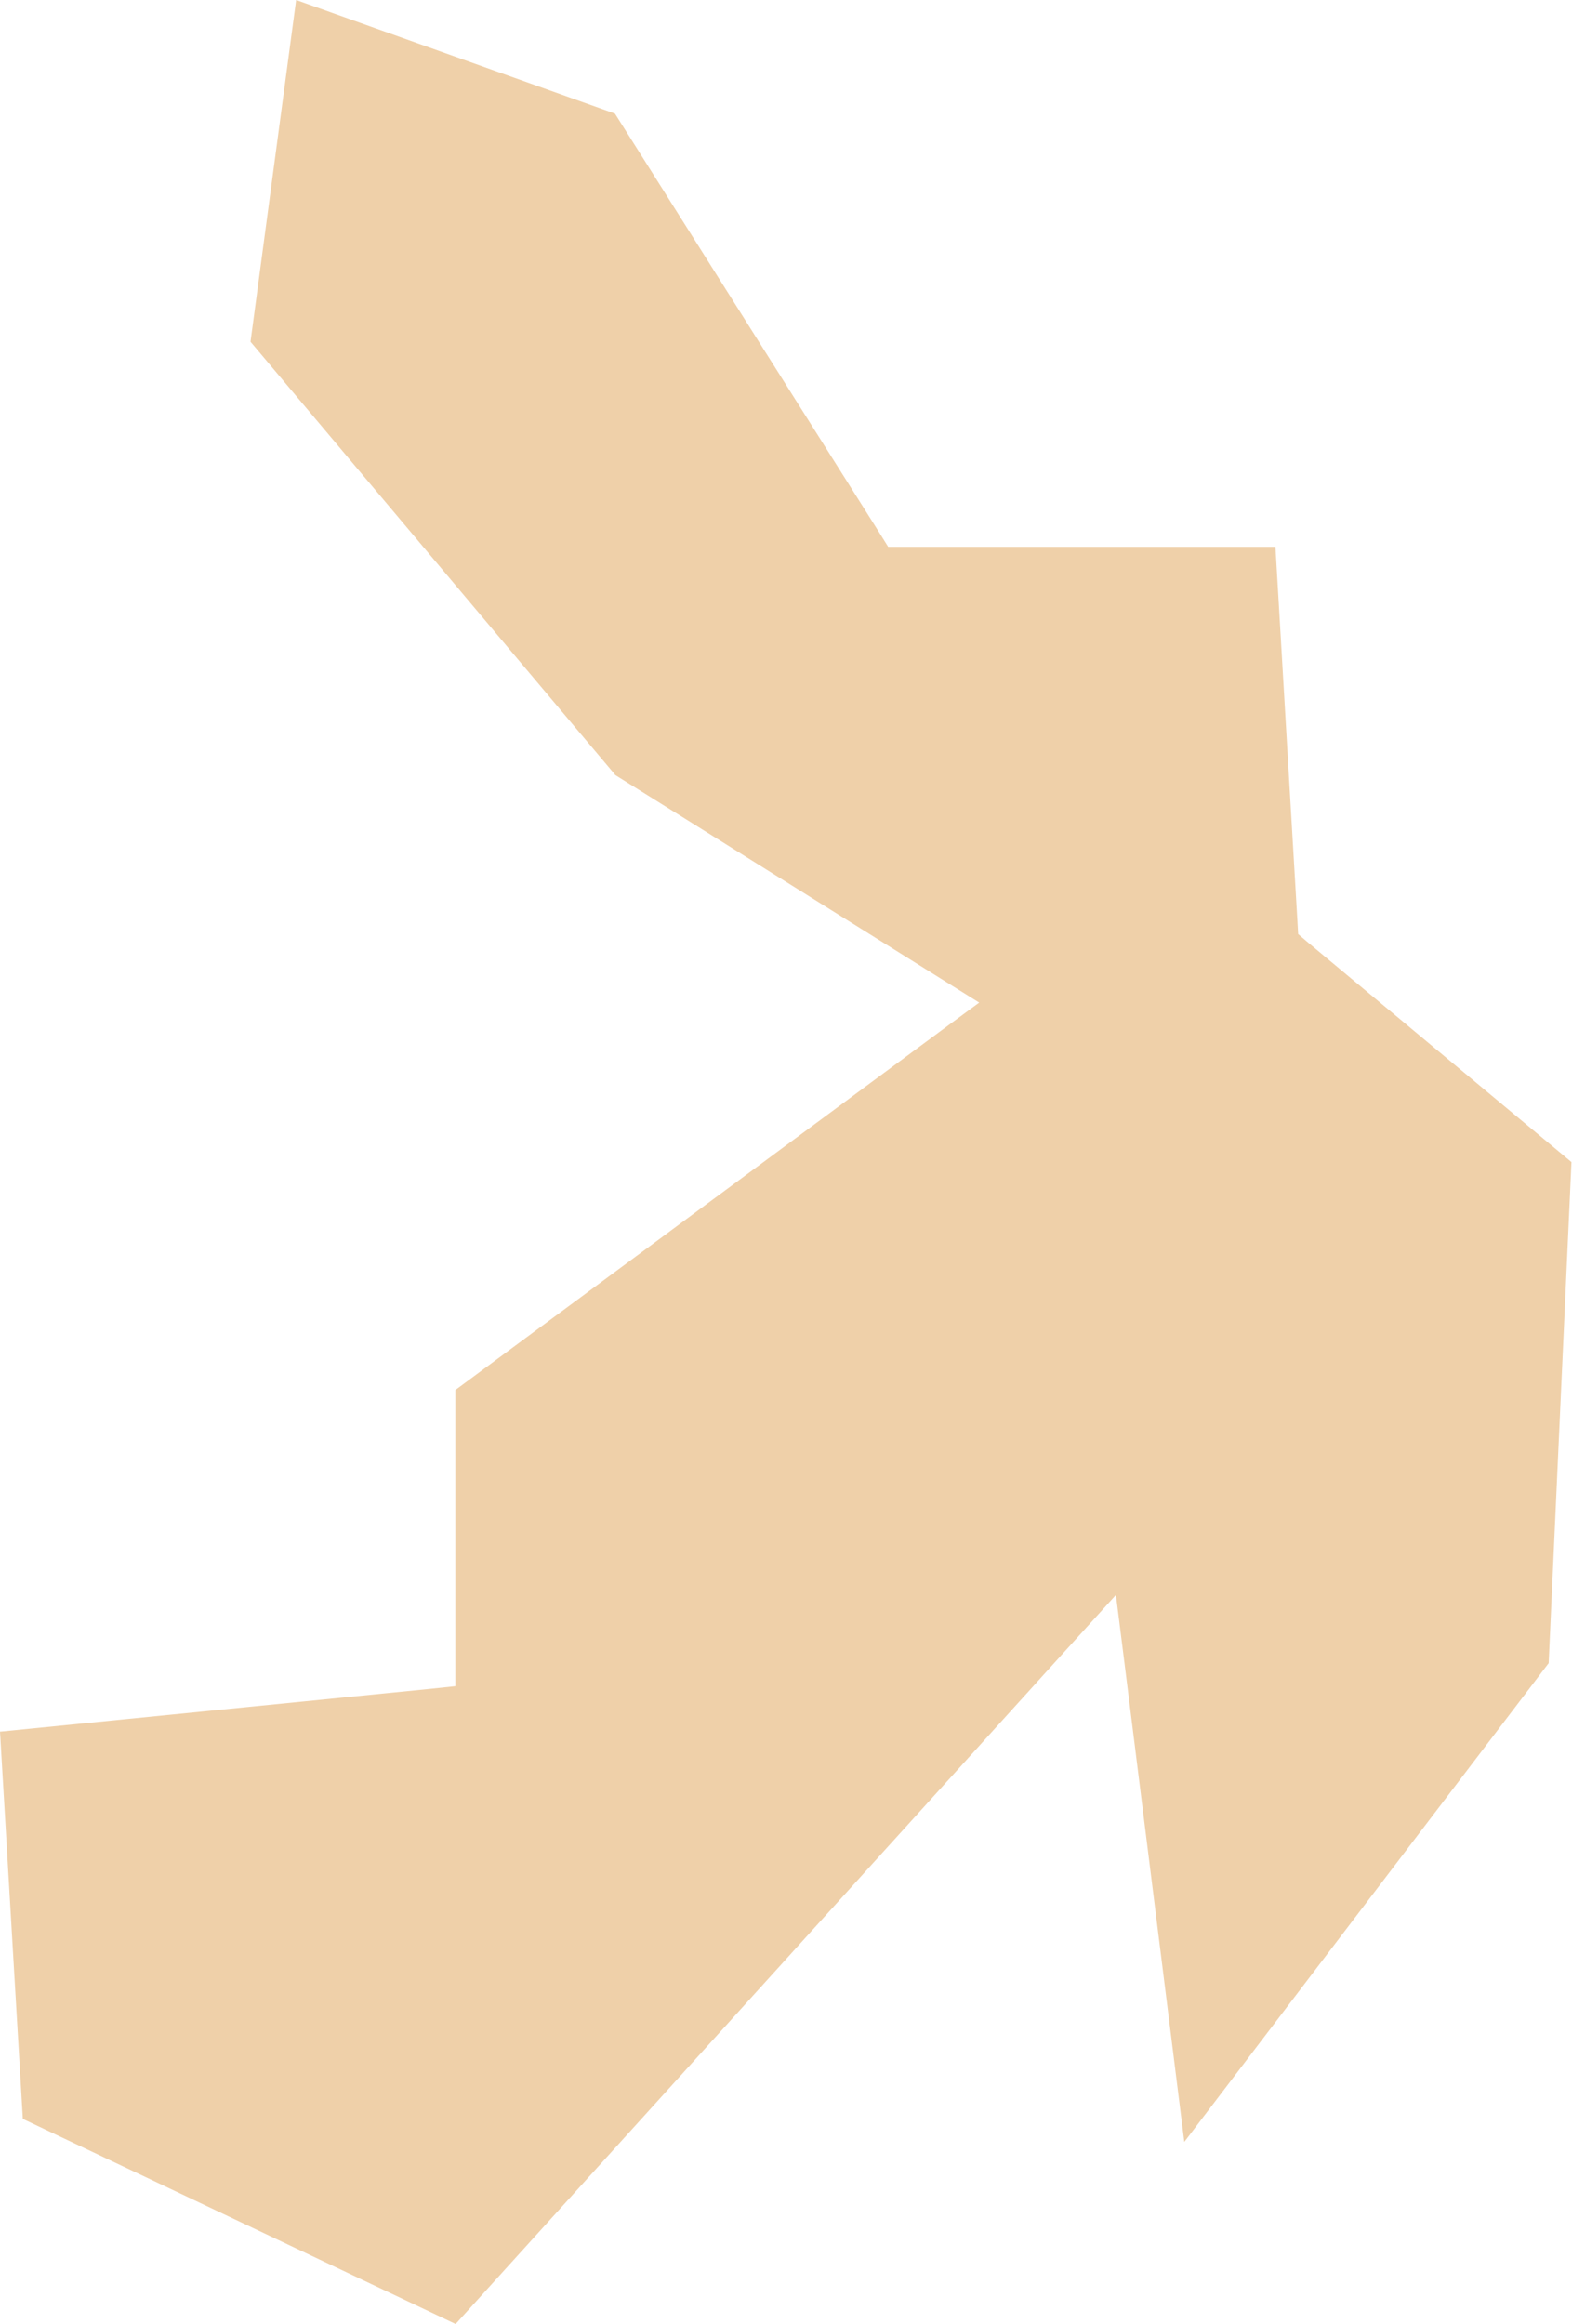 <?xml version="1.0" encoding="UTF-8"?> <svg xmlns="http://www.w3.org/2000/svg" width="67" height="99" viewBox="0 0 67 99" fill="none"> <path fill-rule="evenodd" clip-rule="evenodd" d="M0 73.767L0.973 90.262L19.419 99L45.66 70.04L47.562 67.942L47.914 70.747L50.476 91.242L66.005 70.849L66.977 49.503L55.767 40.165L55.328 39.791L55.297 39.228L54.36 23.295H38.569H37.855L37.478 22.69L26.21 4.84L12.622 -2.29767e-05L10.677 14.557L26.206 32.991H26.21V33.007L40.113 41.697L41.734 42.709L40.207 43.833L19.419 59.204L19.408 59.215V70.656V71.829L18.237 71.952L0 73.767Z" fill="#EFD0A9"></path> </svg> 